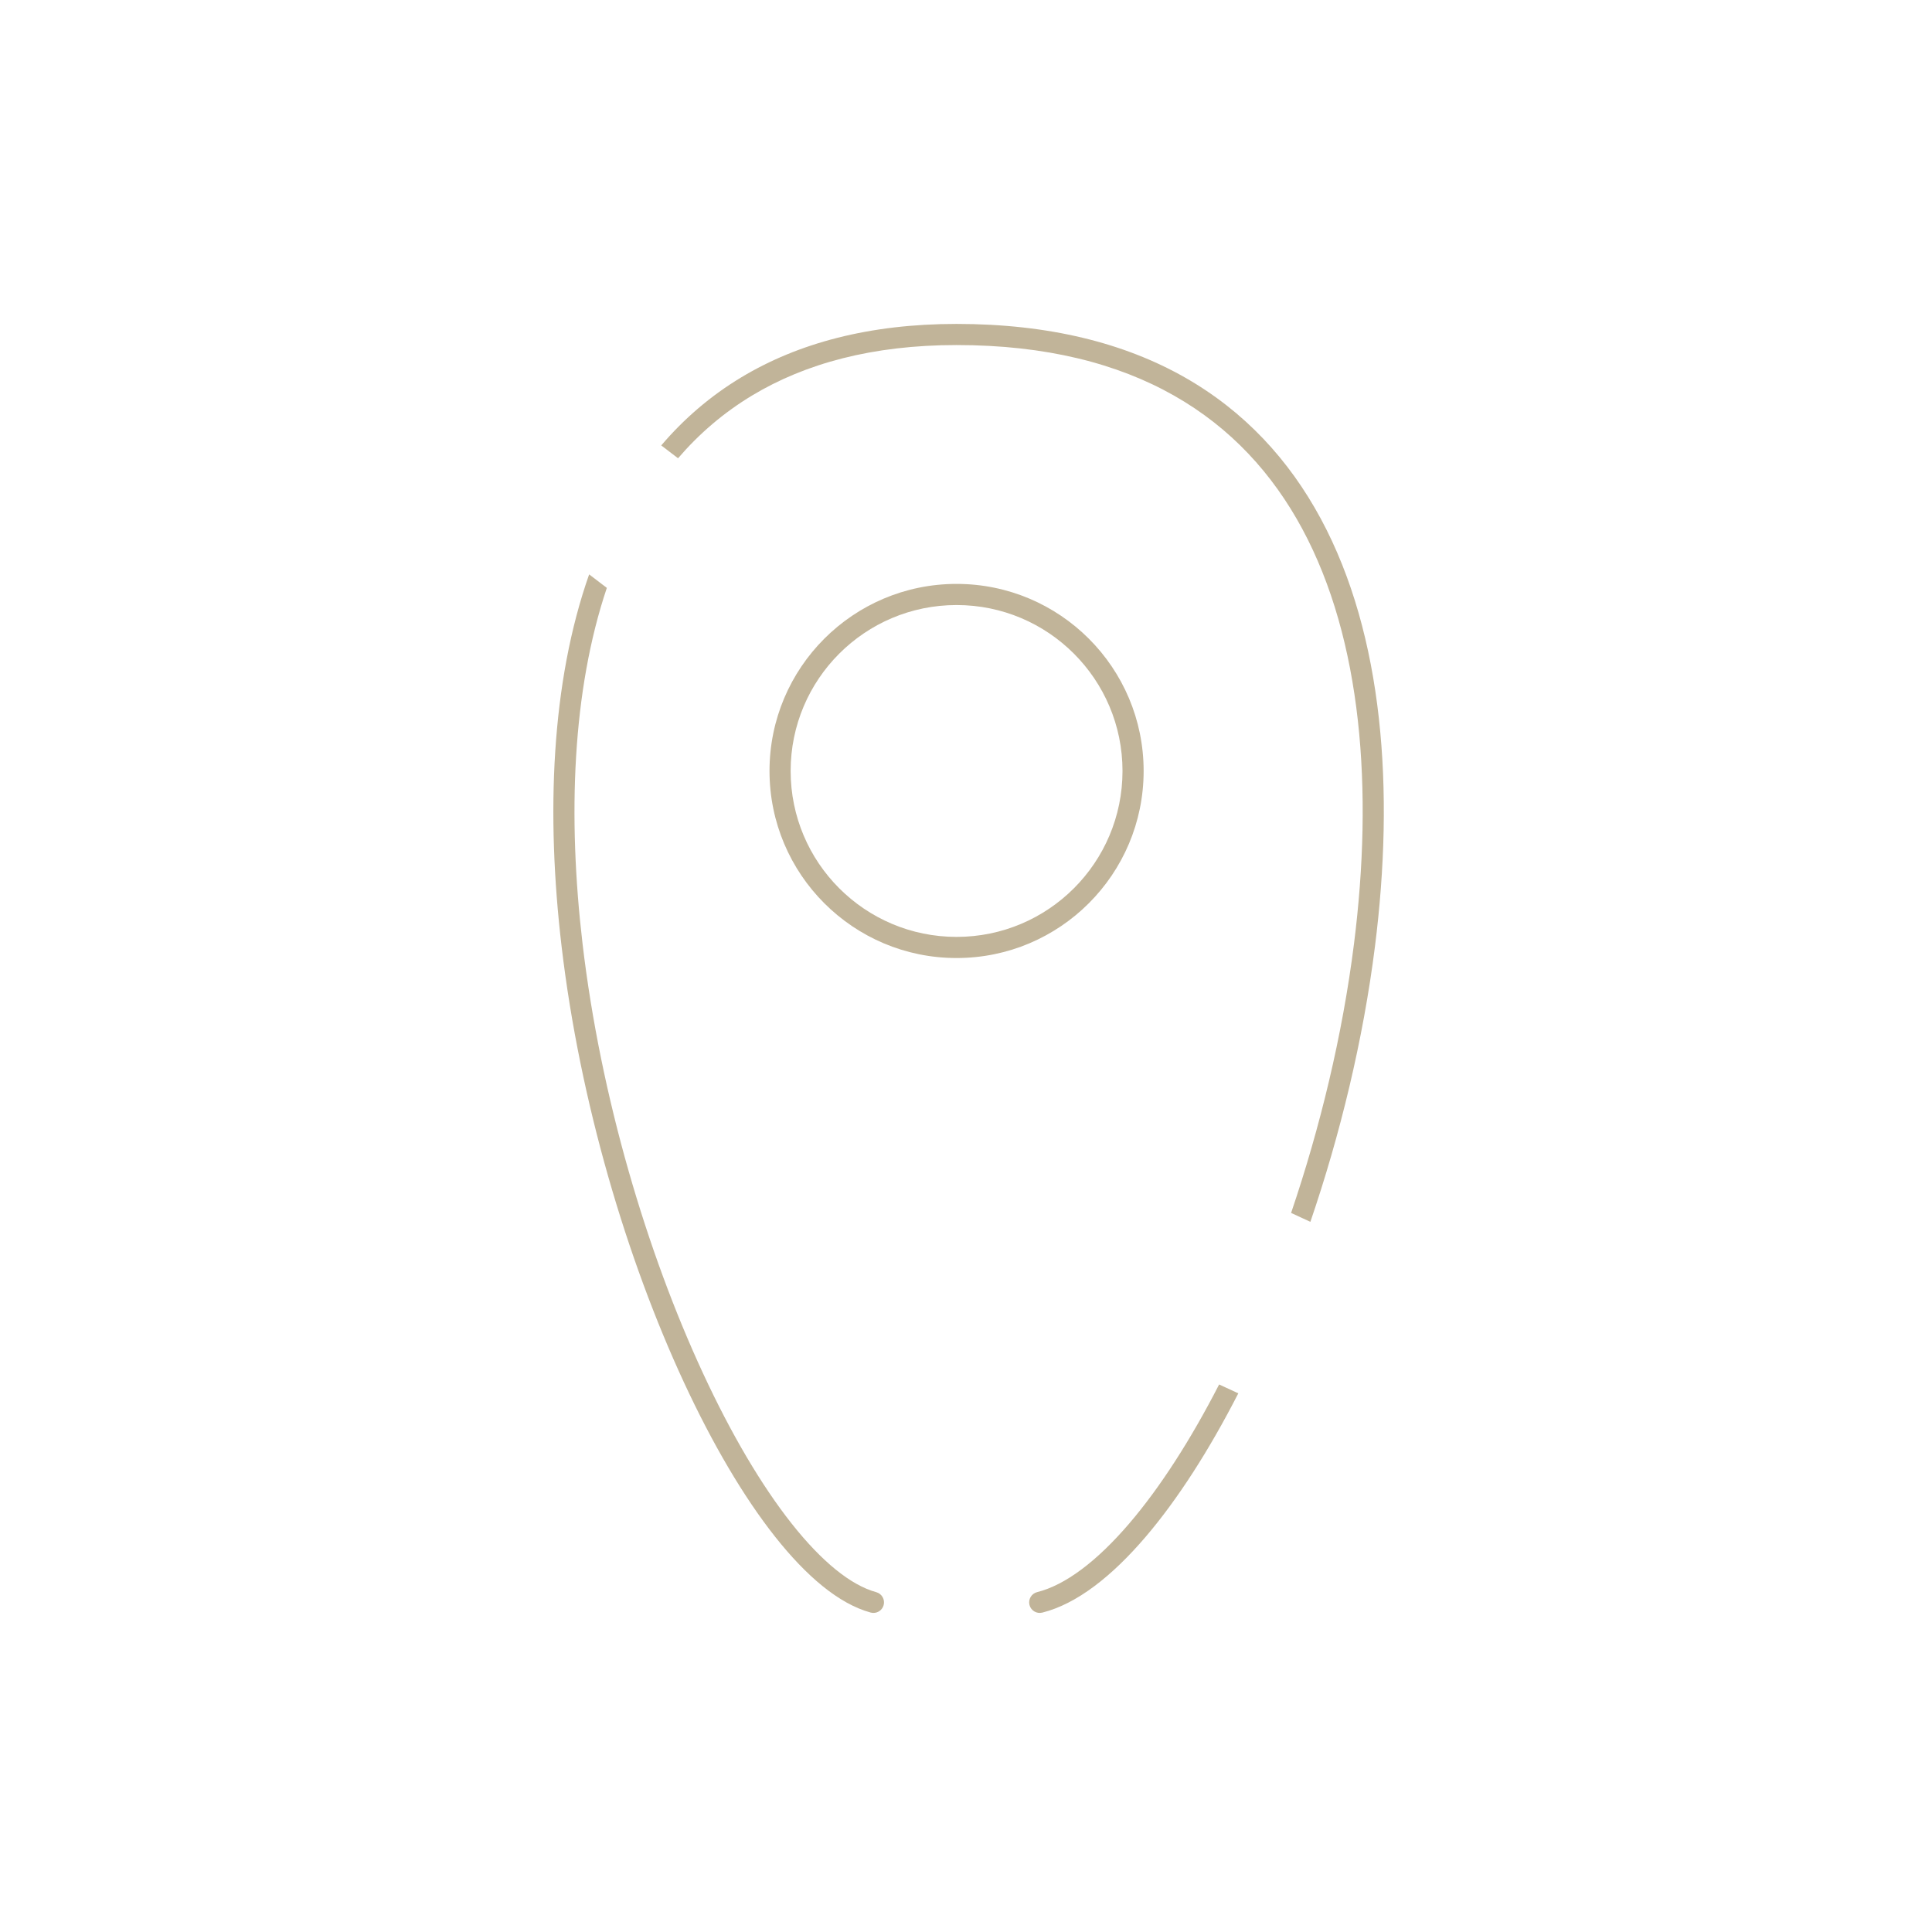 <svg width="320" height="320" viewBox="0 0 320 320" fill="none" xmlns="http://www.w3.org/2000/svg">
<path d="M100.511 97.373C94.793 114.374 93.999 135.15 96.49 156.324C99.48 181.739 107.174 207.487 116.458 227.495C121.1 237.5 126.117 246.018 131.103 252.327C136.136 258.695 140.953 262.573 145.131 263.713C146.063 263.967 146.613 264.93 146.359 265.862C146.105 266.795 145.142 267.344 144.21 267.09C138.92 265.647 133.517 261.026 128.357 254.498C123.15 247.91 118 239.135 113.283 228.969C103.847 208.634 96.049 182.526 93.014 156.732C90.442 134.866 91.273 113.051 97.581 95.135L100.511 97.373ZM205.104 230.78C200.278 240.201 195.051 248.346 189.754 254.549C184.167 261.09 178.331 265.675 172.635 267.099C171.698 267.333 170.748 266.764 170.513 265.826C170.279 264.889 170.849 263.939 171.787 263.704C176.42 262.546 181.665 258.631 187.092 252.276C192.142 246.363 197.203 238.509 201.925 229.312L205.104 230.78ZM158.441 53.651C189.145 53.651 208.275 66.432 218.775 85.932C229.19 105.273 230.987 130.98 227.739 156.747C225.78 172.287 221.973 187.939 217.041 202.375L213.846 200.899C218.646 186.779 222.353 171.485 224.266 156.31C227.473 130.868 225.613 106.011 215.694 87.591C205.861 69.33 187.982 57.151 158.441 57.151C144.501 57.151 133.367 60.212 124.581 65.501C119.86 68.343 115.788 71.845 112.307 75.903L109.523 73.775C113.258 69.39 117.653 65.586 122.776 62.502C132.198 56.831 143.979 53.651 158.441 53.651Z" fill="#C1B499"/>
<path d="M185.922 127.696C185.922 112.518 173.617 100.213 158.438 100.213C143.26 100.213 130.955 112.518 130.955 127.696C130.955 142.875 143.26 155.18 158.438 155.18V158.68C141.327 158.68 127.455 144.808 127.455 127.696C127.455 110.585 141.327 96.713 158.438 96.713C175.55 96.713 189.422 110.585 189.422 127.696C189.422 144.808 175.55 158.68 158.438 158.68V155.18C173.617 155.18 185.922 142.875 185.922 127.696Z" fill="#C1B499"/>
</svg>
